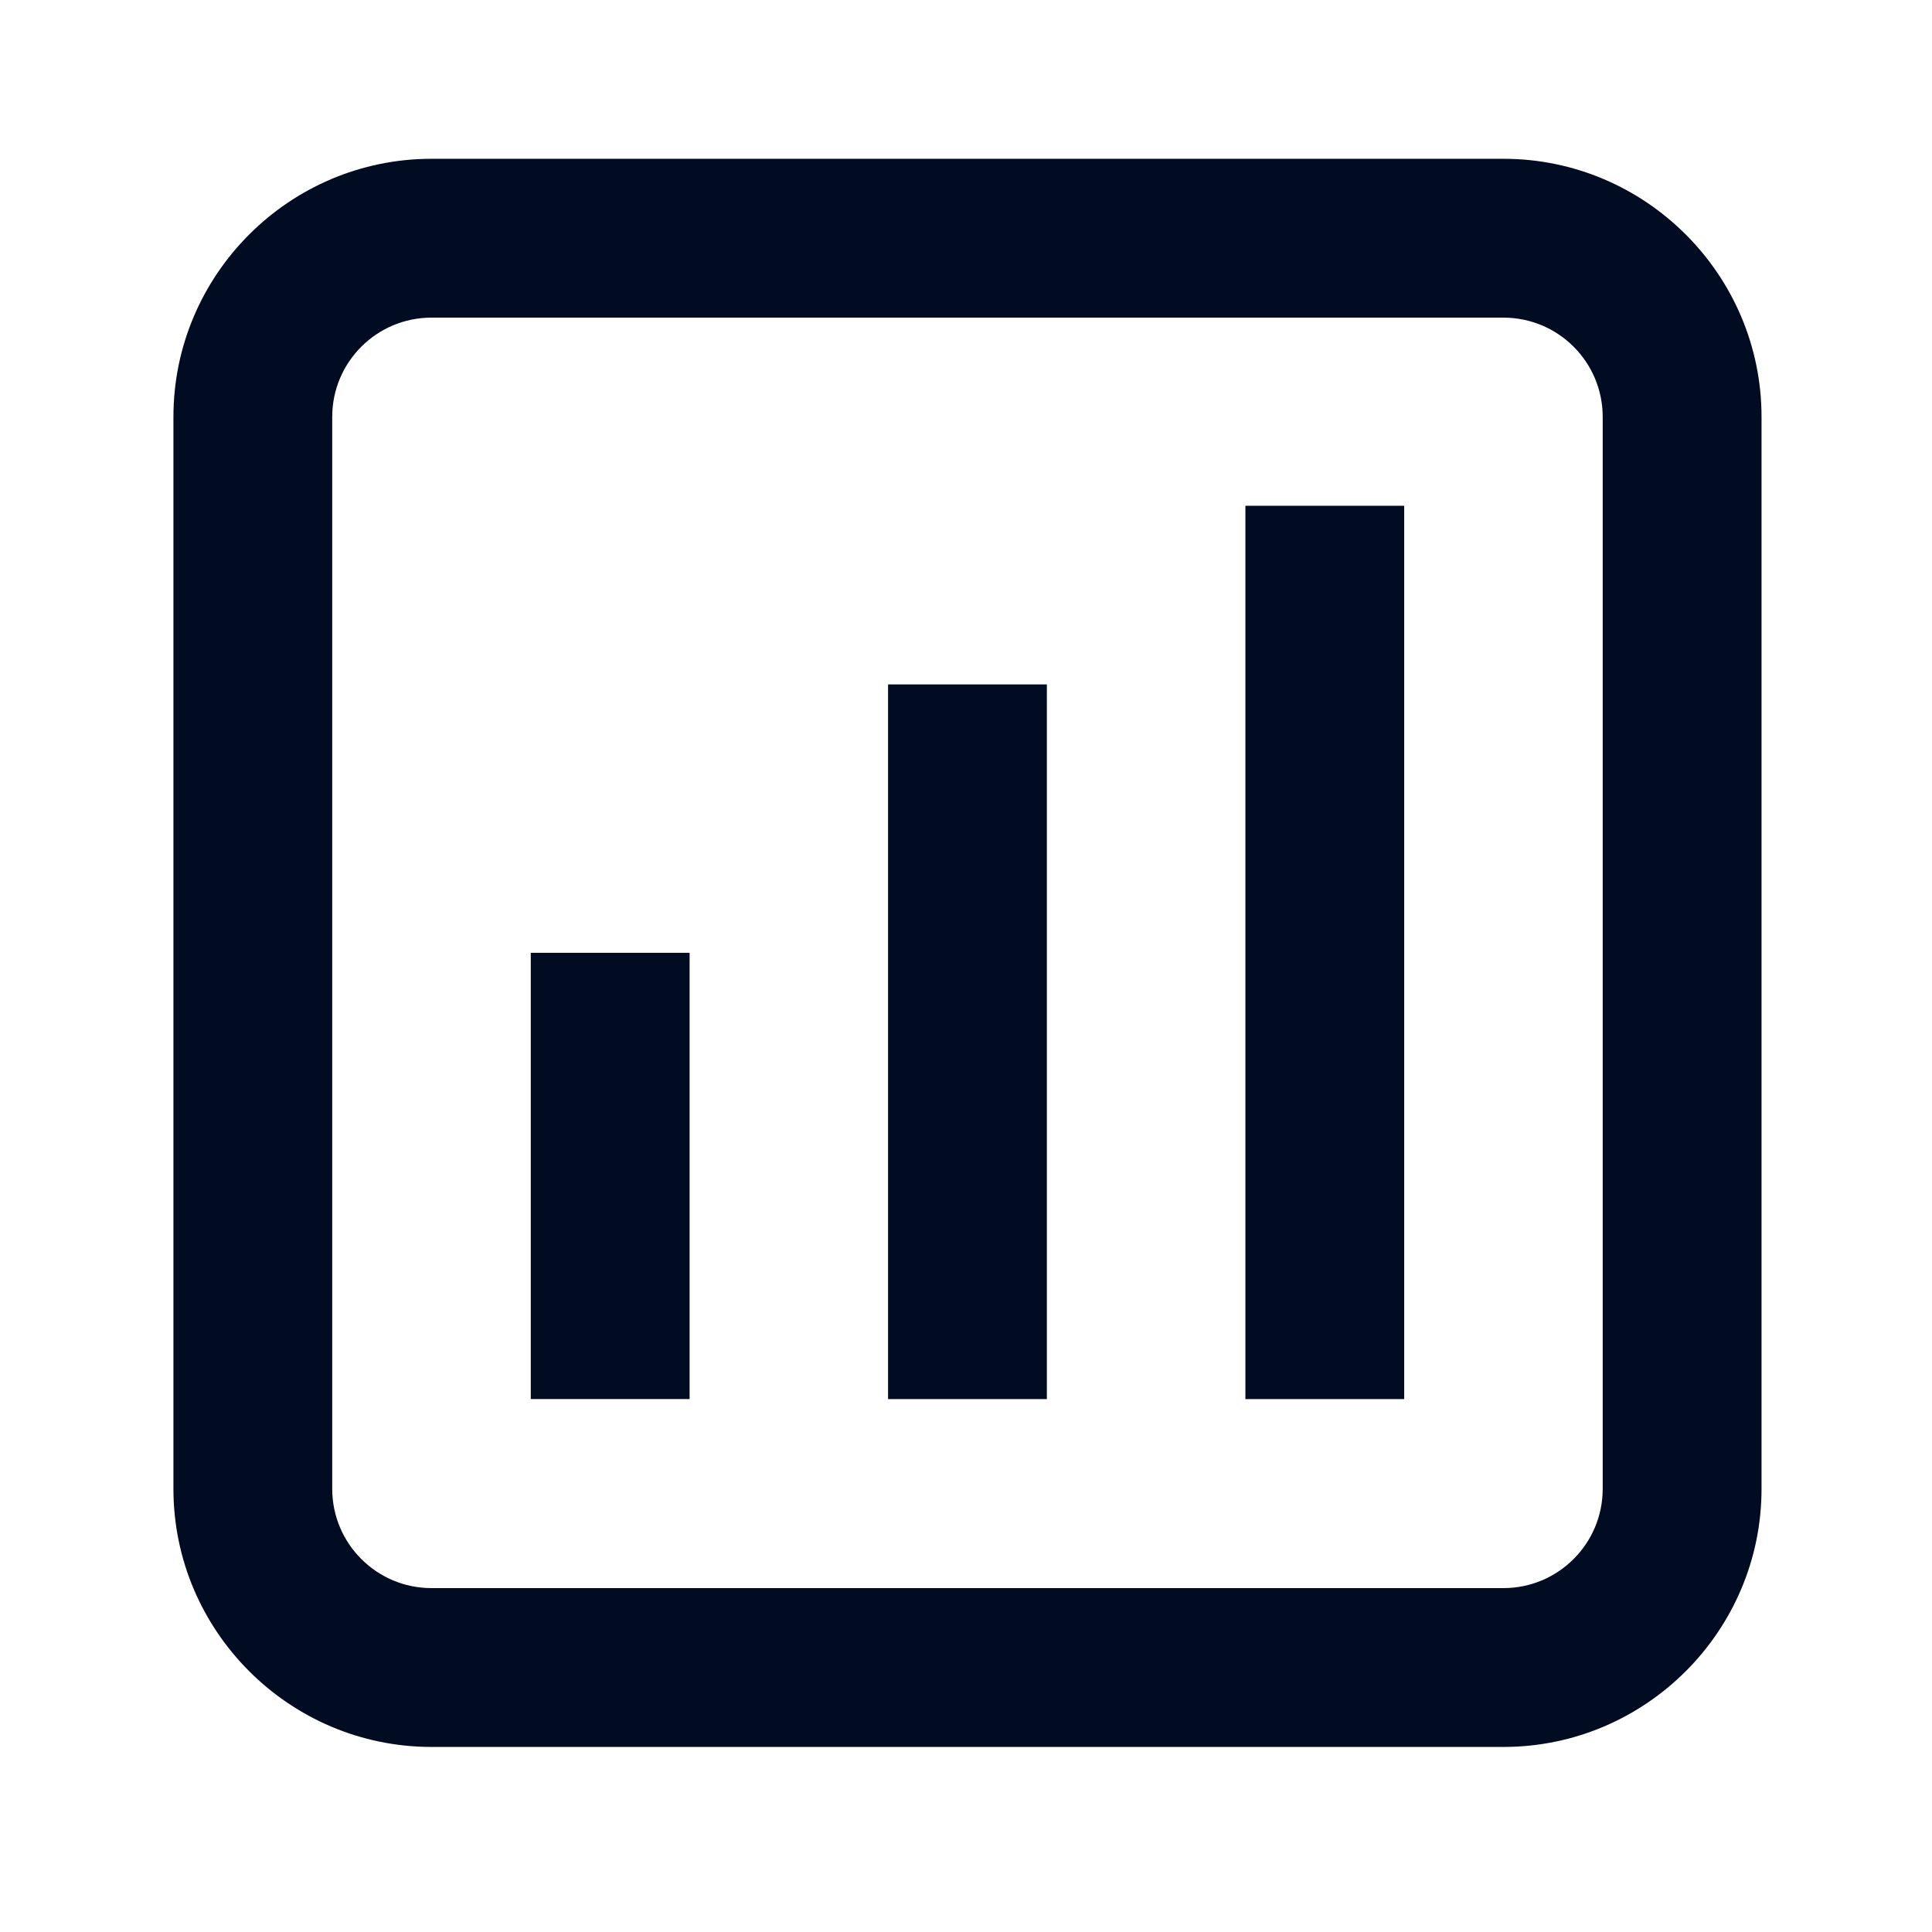 <svg width="47" height="47" viewBox="0 0 47 47" fill="none" xmlns="http://www.w3.org/2000/svg">
<path d="M25.467 16.65H21.604V34.036H25.467V16.65Z" fill="#010B21"/>
<path d="M34.16 12.304H30.297V34.036H34.16V12.304Z" fill="#010B21"/>
<path d="M16.776 23.179H12.912V34.035H16.776V23.179Z" fill="#010B21"/>
<path d="M36.575 42.498H10.497C7.039 42.498 4.219 39.677 4.219 36.22V10.141C4.219 6.684 7.039 3.863 10.497 3.863H36.575C40.032 3.863 42.853 6.684 42.853 10.141V36.22C42.853 39.677 40.032 42.498 36.575 42.498ZM10.497 7.727C9.164 7.727 8.082 8.808 8.082 10.141V36.22C8.082 37.552 9.164 38.634 10.497 38.634H36.575C37.907 38.634 38.989 37.552 38.989 36.22V10.141C38.989 8.808 37.907 7.727 36.575 7.727H10.497Z" fill="#010B21"/>
</svg>
